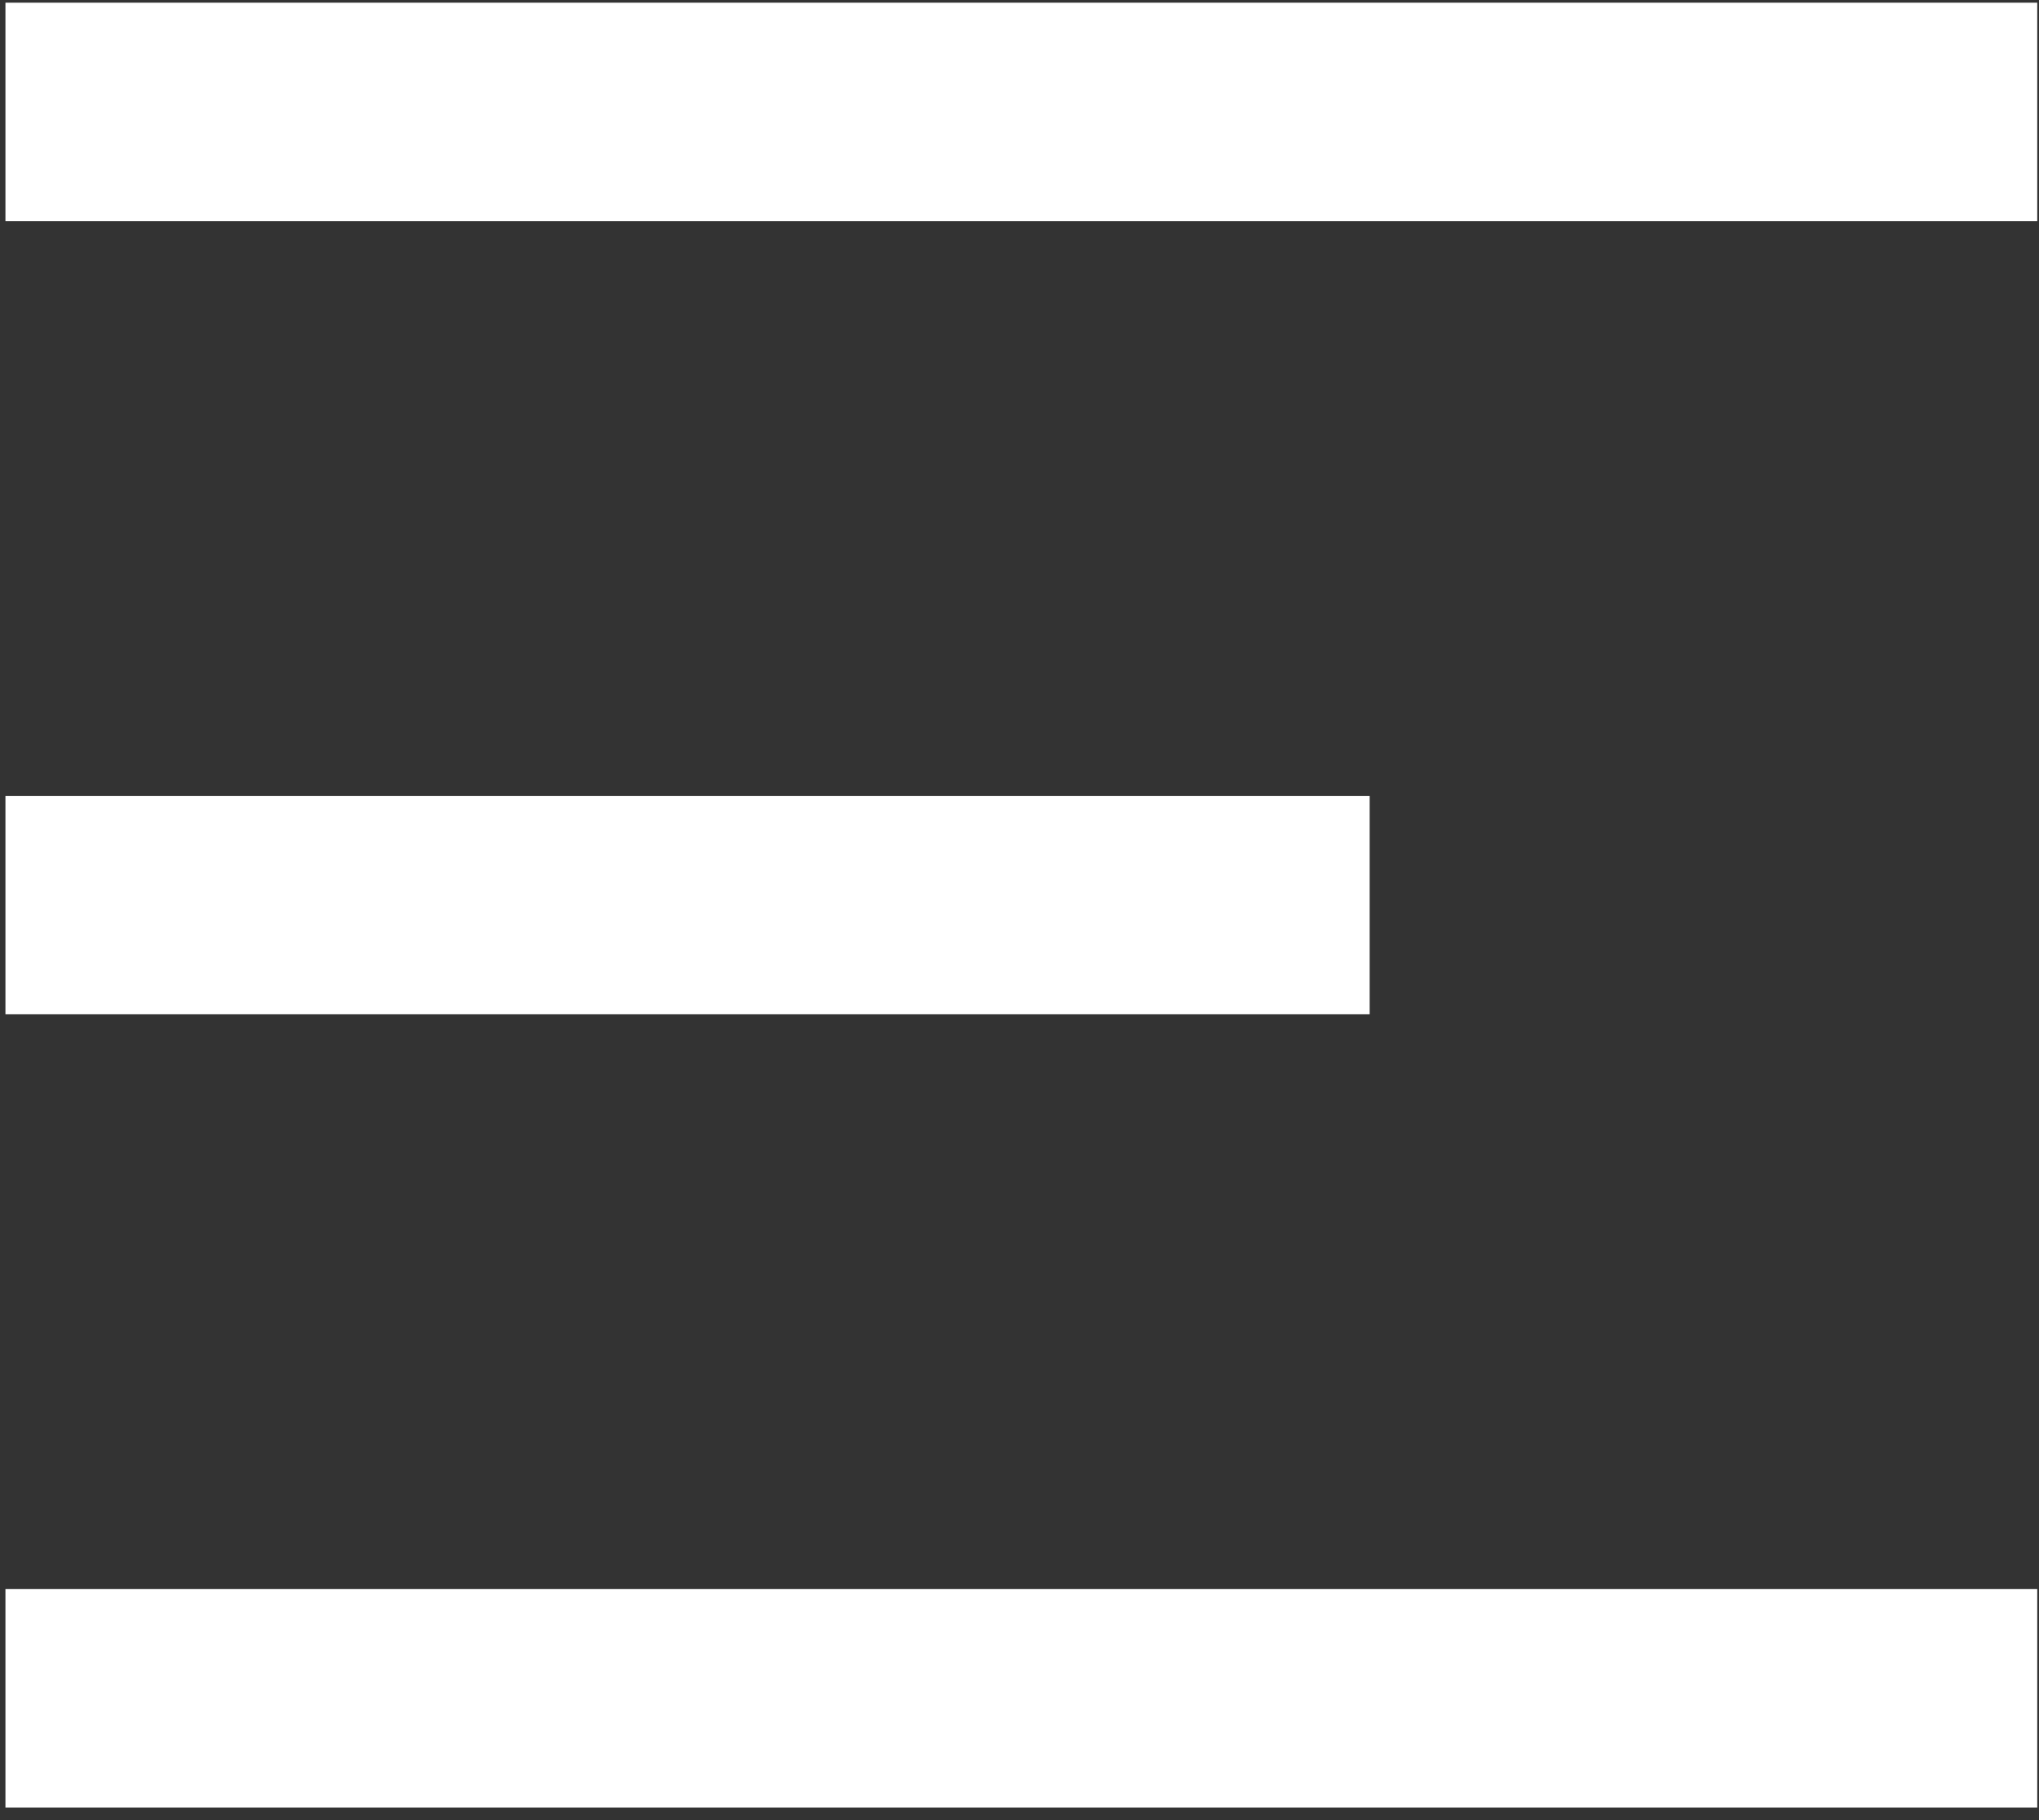 <?xml version="1.0" encoding="UTF-8"?> <svg xmlns="http://www.w3.org/2000/svg" width="112" height="100" viewBox="0 0 112 100" fill="none"><rect x="0" y="0" width="112" height="100" fill="#333333" stroke="none"/> <path d="M0.299 93.307H111.904" stroke="white" stroke-width="12"></path> <path d="M0.299 49.727H75.234" stroke="white" stroke-width="12"></path> <path d="M0.299 6.148H111.904" stroke="white" stroke-width="12"></path> </svg> 